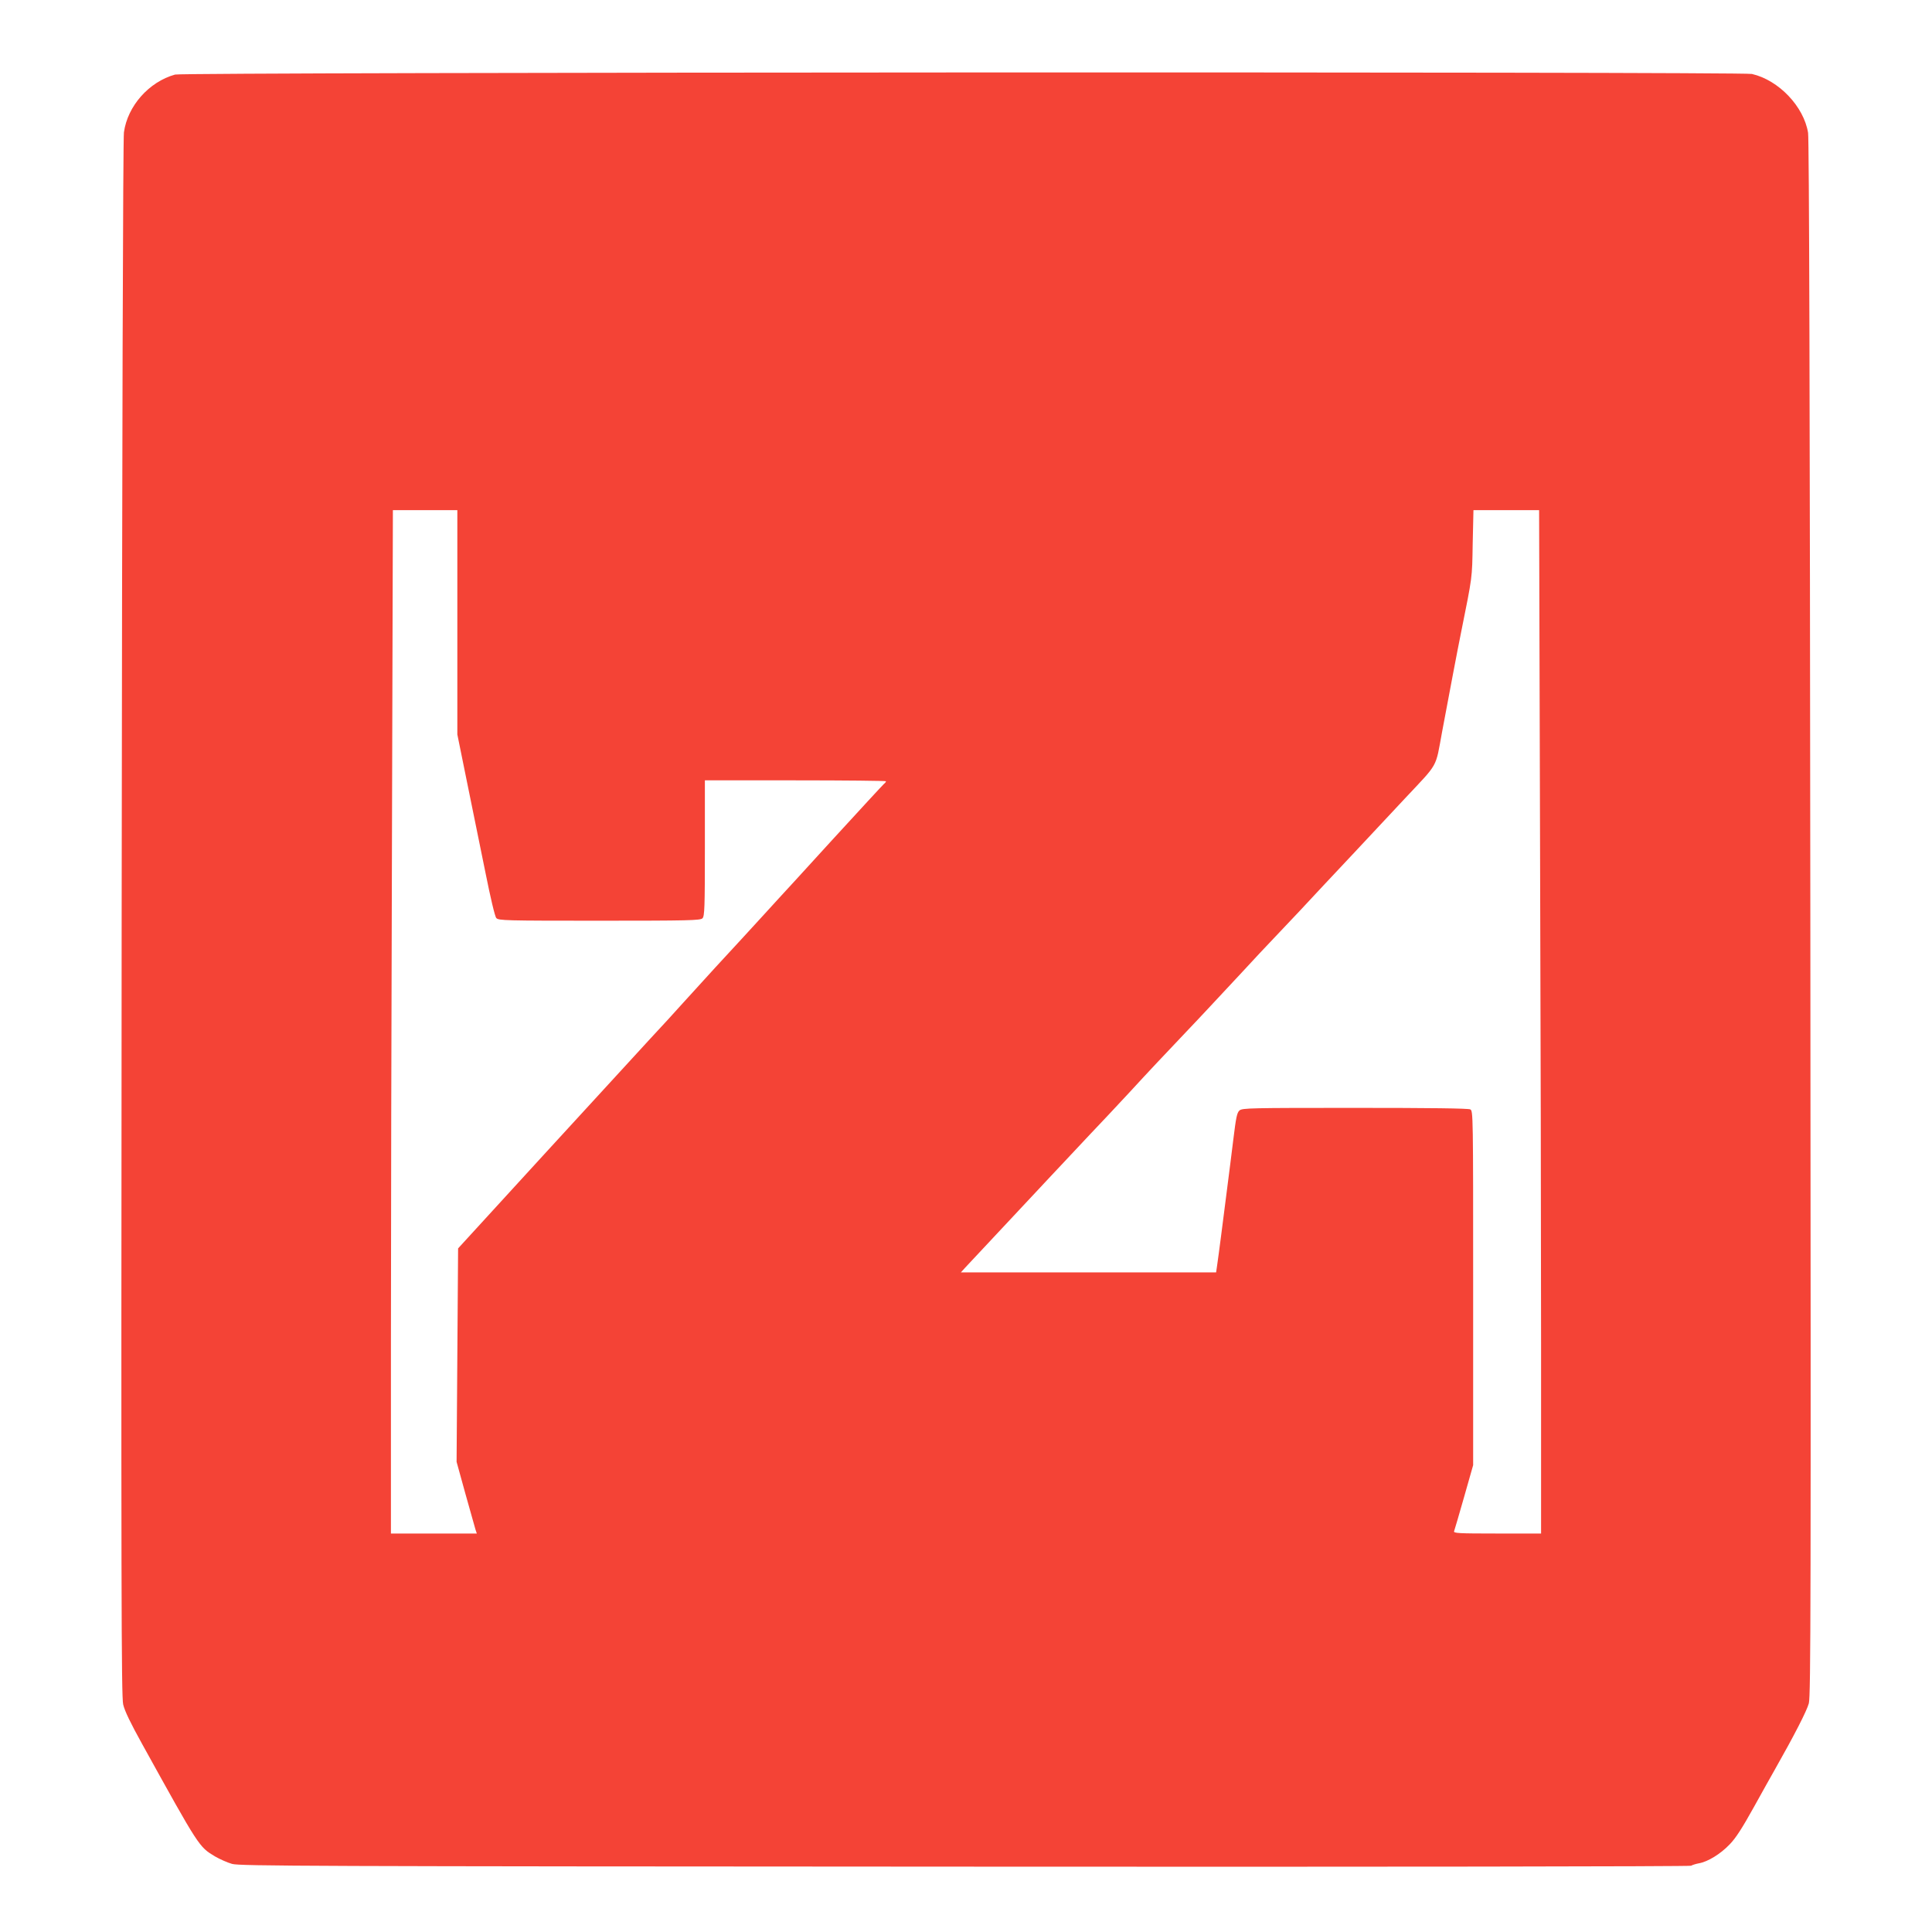 <?xml version="1.0" standalone="no"?>
<!DOCTYPE svg PUBLIC "-//W3C//DTD SVG 20010904//EN"
 "http://www.w3.org/TR/2001/REC-SVG-20010904/DTD/svg10.dtd">
<svg version="1.0" xmlns="http://www.w3.org/2000/svg"
 width="1280pt" height="1280pt" viewBox="0 0 1280 1280"
 preserveAspectRatio="xMidYMid meet">
<g transform="translate(0,1280) scale(0.1,-0.1)"
fill="#f44336" stroke="none">
<path d="M1160 12306 c-173 -48 -315 -208 -339 -383 -6 -42 -12 -2032 -15
-5210 -4 -4471 -2 -5151 10 -5205 10 -44 49 -124 126 -263 379 -685 376 -680
482 -744 31 -18 82 -41 114 -50 52 -14 492 -16 4856 -18 2709 -2 4804 1 4810
6 6 4 29 12 51 16 59 10 143 61 205 126 40 41 83 108 159 245 58 104 121 218
142 254 127 224 210 386 223 435 13 49 14 691 10 5198 -3 3422 -8 5164 -15
5207 -28 174 -194 349 -372 390 -68 16 -10390 12 -10447 -4z m1870 -3629 l0
-743 65 -320 c36 -175 91 -445 122 -599 32 -160 62 -288 71 -297 14 -17 59
-18 683 -18 594 0 669 2 683 16 14 14 16 70 16 465 l0 449 600 0 c330 0 600
-3 600 -6 0 -4 -6 -12 -14 -18 -7 -6 -163 -175 -347 -376 -183 -201 -338 -370
-344 -376 -5 -6 -53 -58 -105 -115 -117 -128 -163 -178 -321 -349 -68 -75
-164 -180 -214 -235 -49 -55 -148 -163 -220 -240 -71 -77 -386 -421 -700 -763
l-570 -623 -5 -707 -5 -707 58 -210 c32 -115 62 -222 67 -238 l9 -27 -285 0
-284 0 0 1253 c0 688 3 2214 7 3390 l6 2137 214 0 213 0 0 -743z m7173 -1394
c4 -1176 7 -2702 7 -3390 l0 -1253 -291 0 c-261 0 -291 2 -285 16 3 8 33 110
66 226 l60 211 0 1173 c0 1150 0 1174 -19 1184 -13 7 -270 10 -764 10 -695 0
-746 -1 -765 -17 -17 -15 -23 -46 -41 -193 -12 -96 -30 -242 -41 -325 -10 -82
-28 -220 -39 -305 -11 -85 -23 -176 -27 -202 l-7 -48 -845 0 -846 0 30 33
c222 238 933 997 949 1012 11 12 74 79 140 150 132 144 232 249 375 400 106
111 185 197 370 395 68 74 167 180 220 235 102 107 213 225 325 346 39 41 129
138 201 214 72 77 222 237 332 355 225 240 201 196 246 440 45 241 106 563
126 660 76 378 73 354 77 588 l5 222 217 0 218 0 6 -2137z"/>
</g>
</svg>
